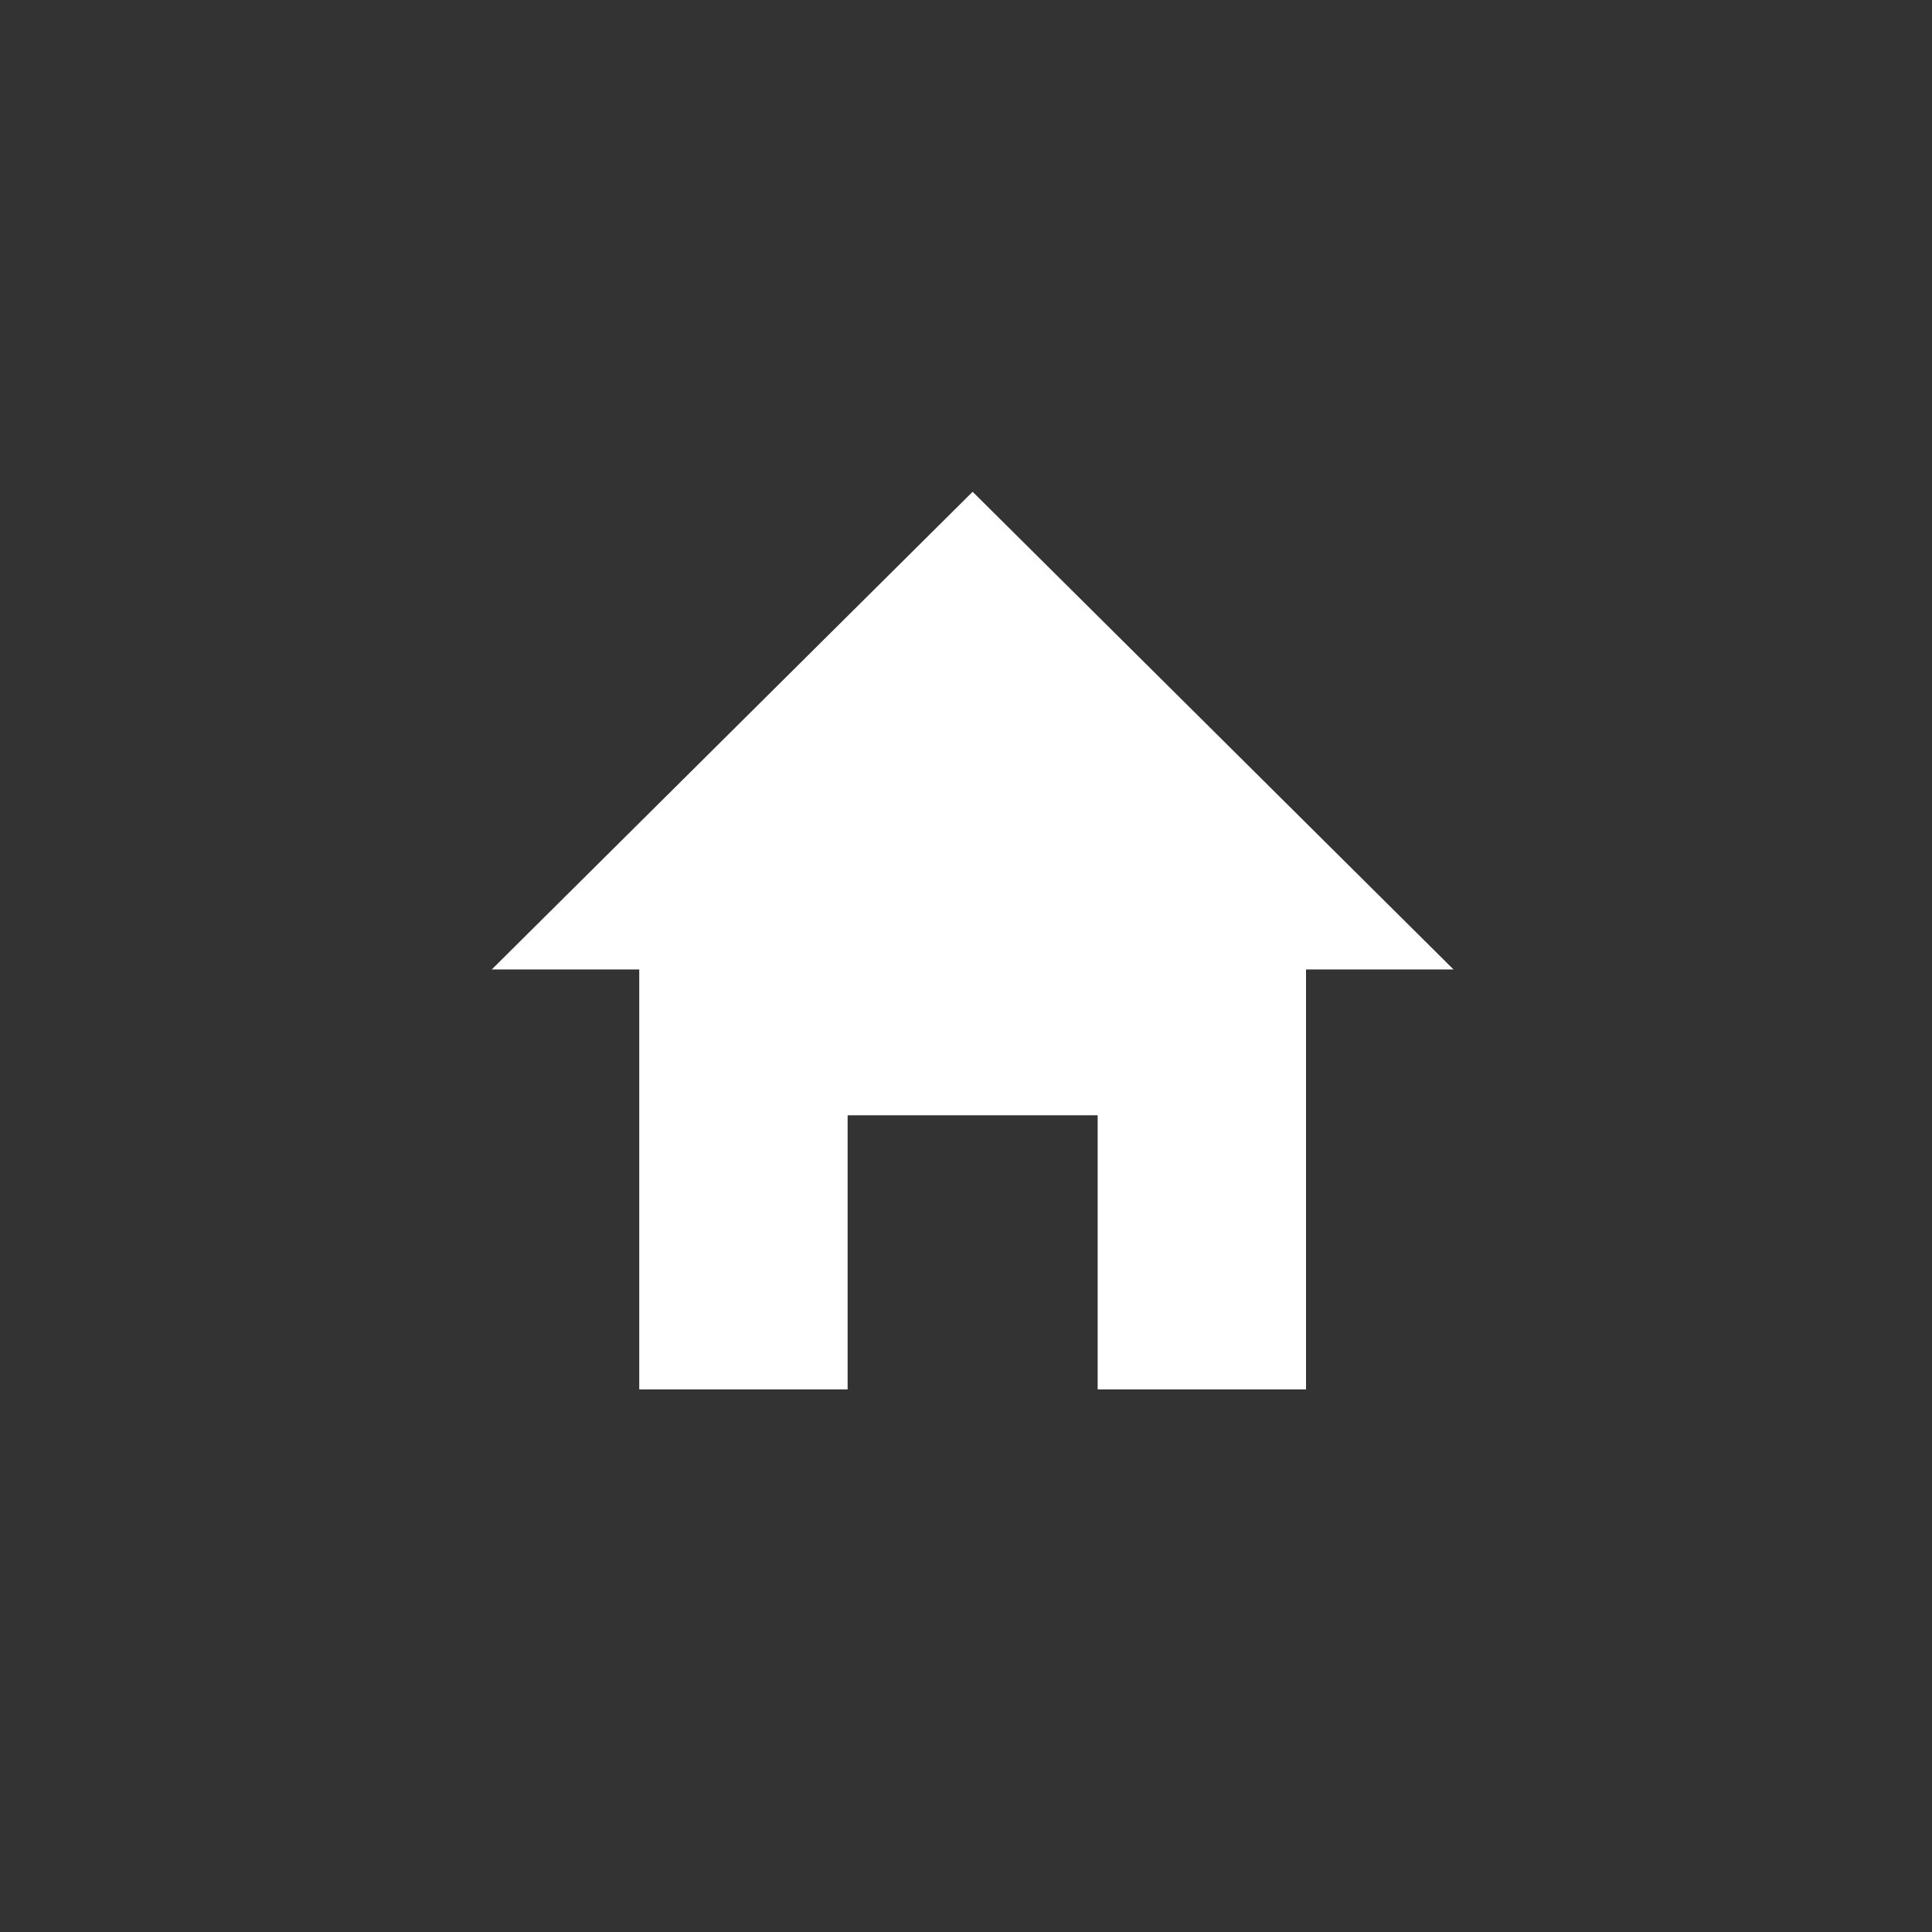 <svg width="55" height="55" viewBox="0 0 55 55" fill="none" xmlns="http://www.w3.org/2000/svg">
<rect x="0" y="0" width="55" height="55" fill="#333333" stroke="none"/>
<path d="M41.378 27.598H37.18V39.553H31.248V31.75H24.13V39.553H18.198V27.598H14L27.689 14L41.378 27.598Z" fill="white"/>
</svg>
